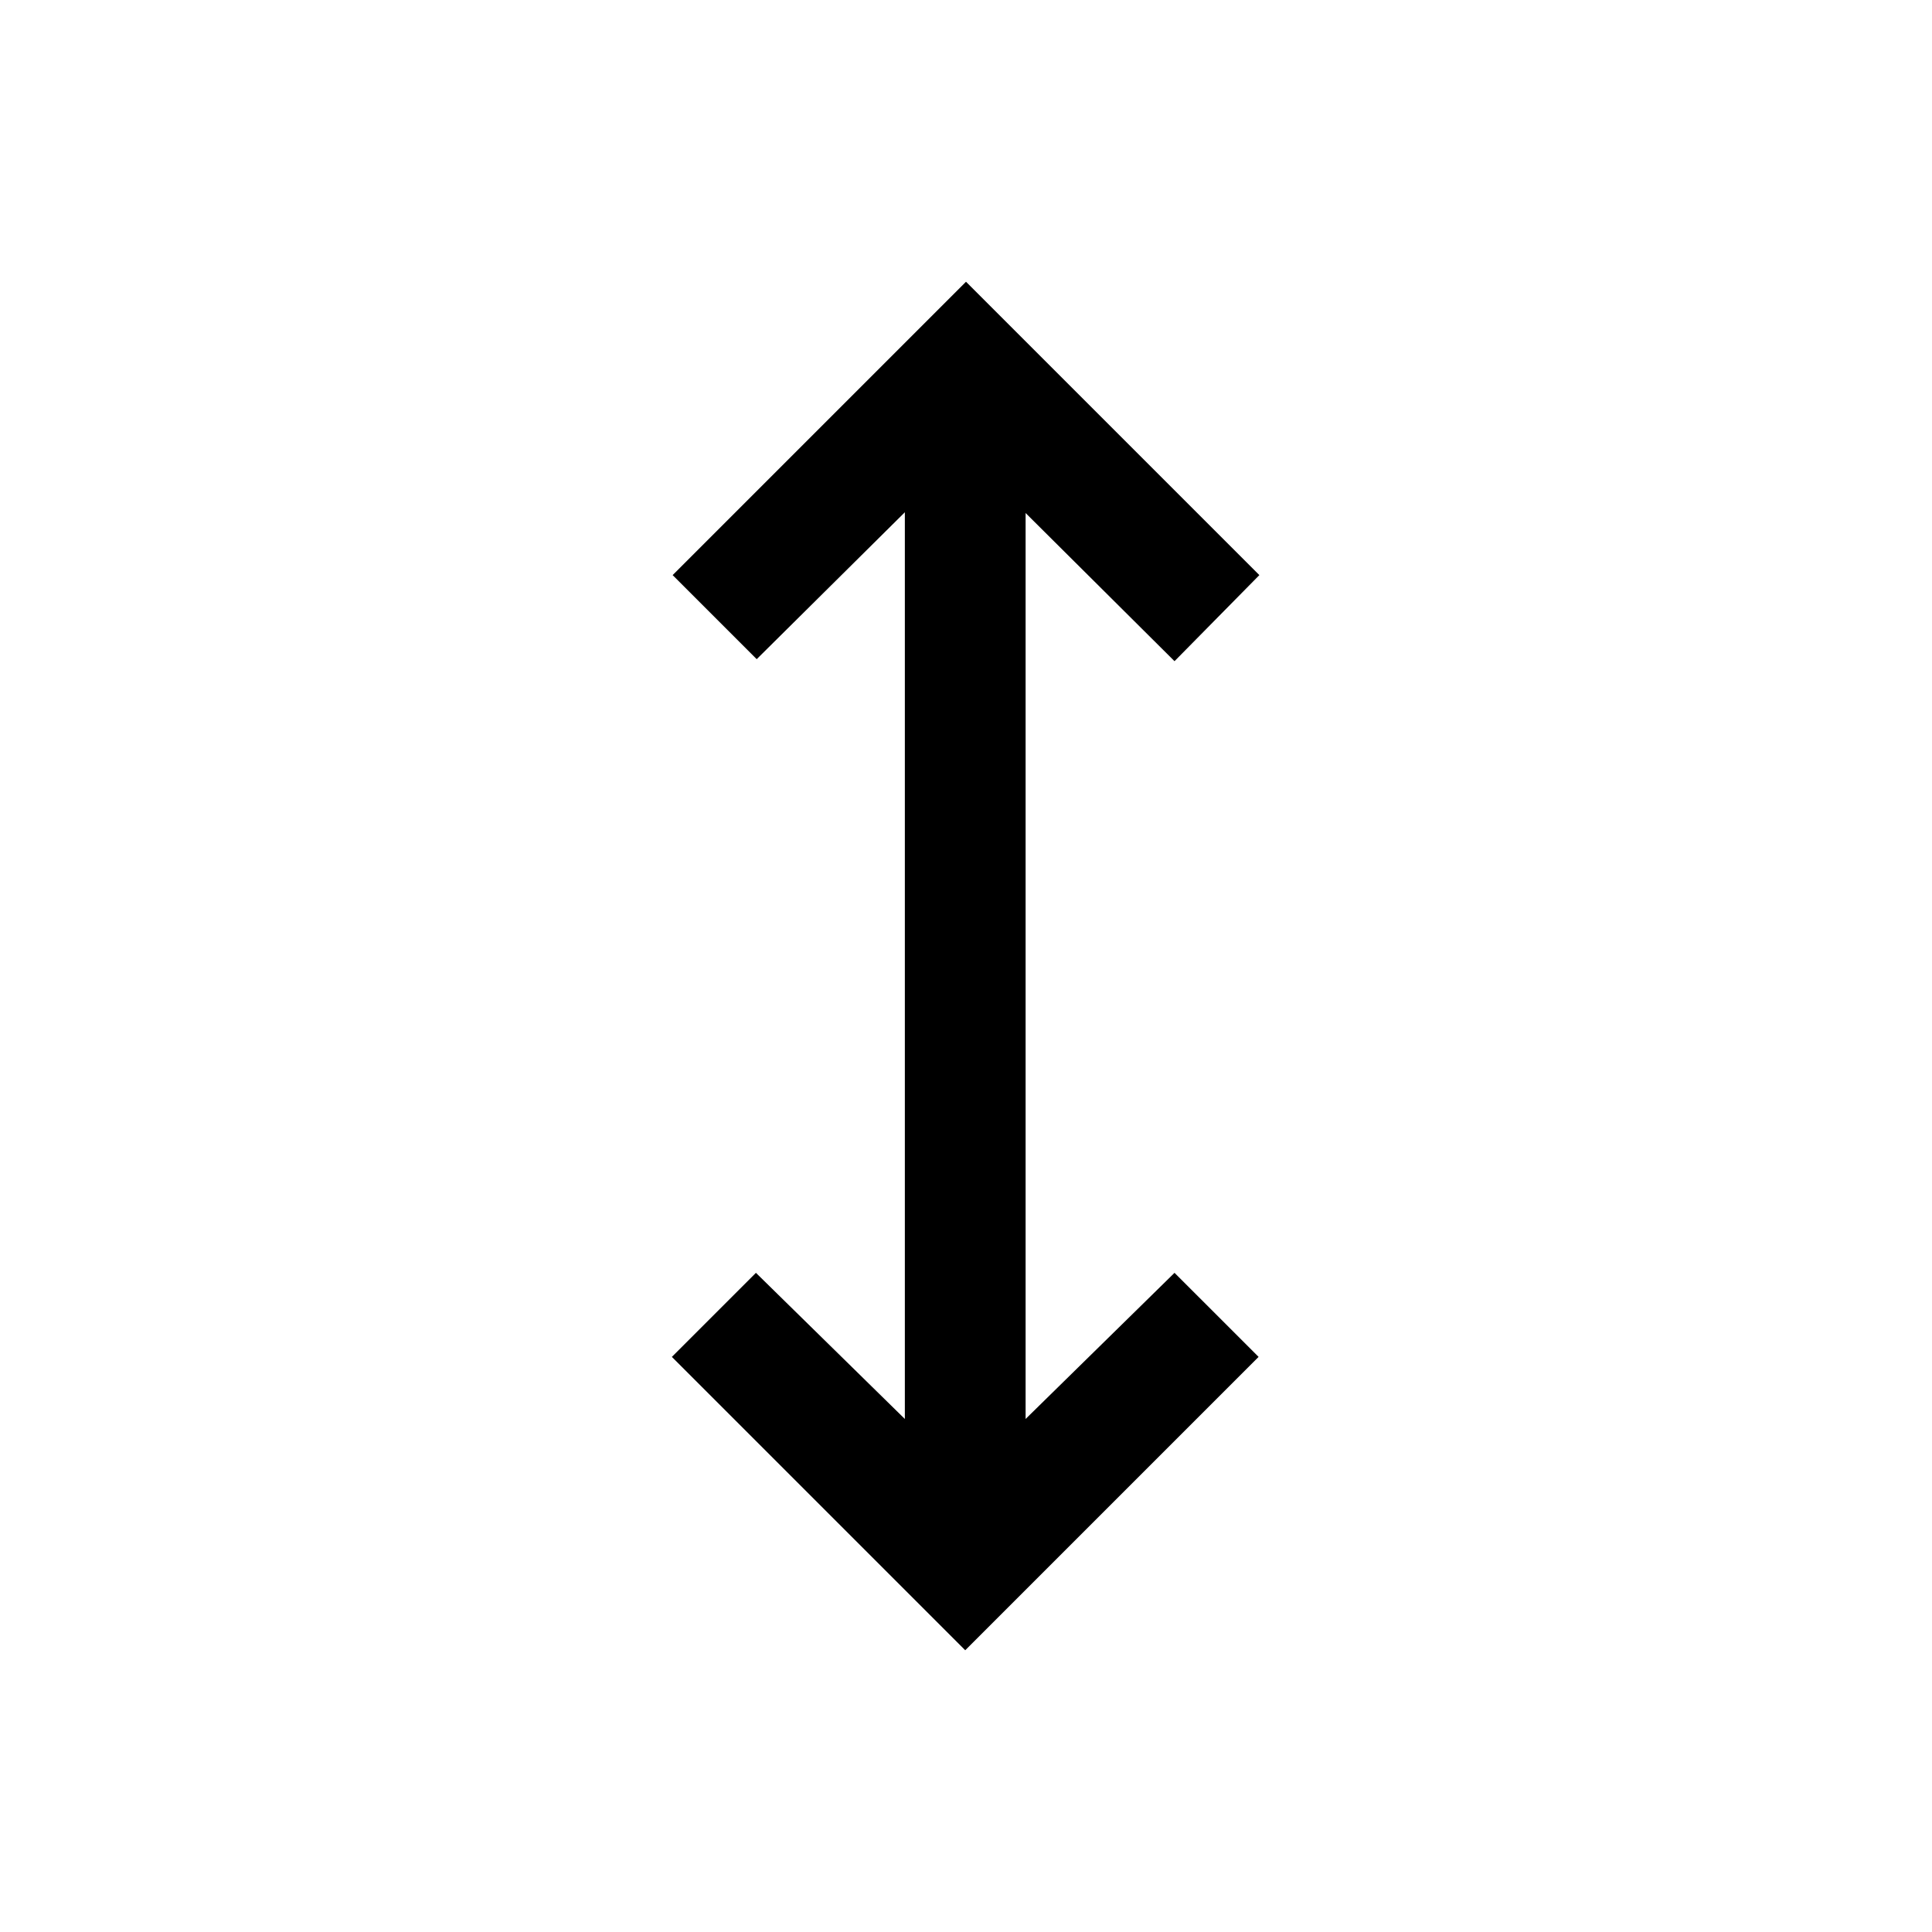 <?xml version="1.0" encoding="UTF-8"?>
<svg xmlns="http://www.w3.org/2000/svg" height="24" viewBox="0 -960 960 960" width="24">
  <path d="M479.615-140.001 333.847-285.77l41.768-41.768 74.001 72.616v-450.541L376-632.462l-41.768-41.768L480-819.999 625.768-674.23l-42.153 42.768-74-73.616v450.156l74-72.616 41.769 41.768-145.769 145.769Z"></path>
</svg>
